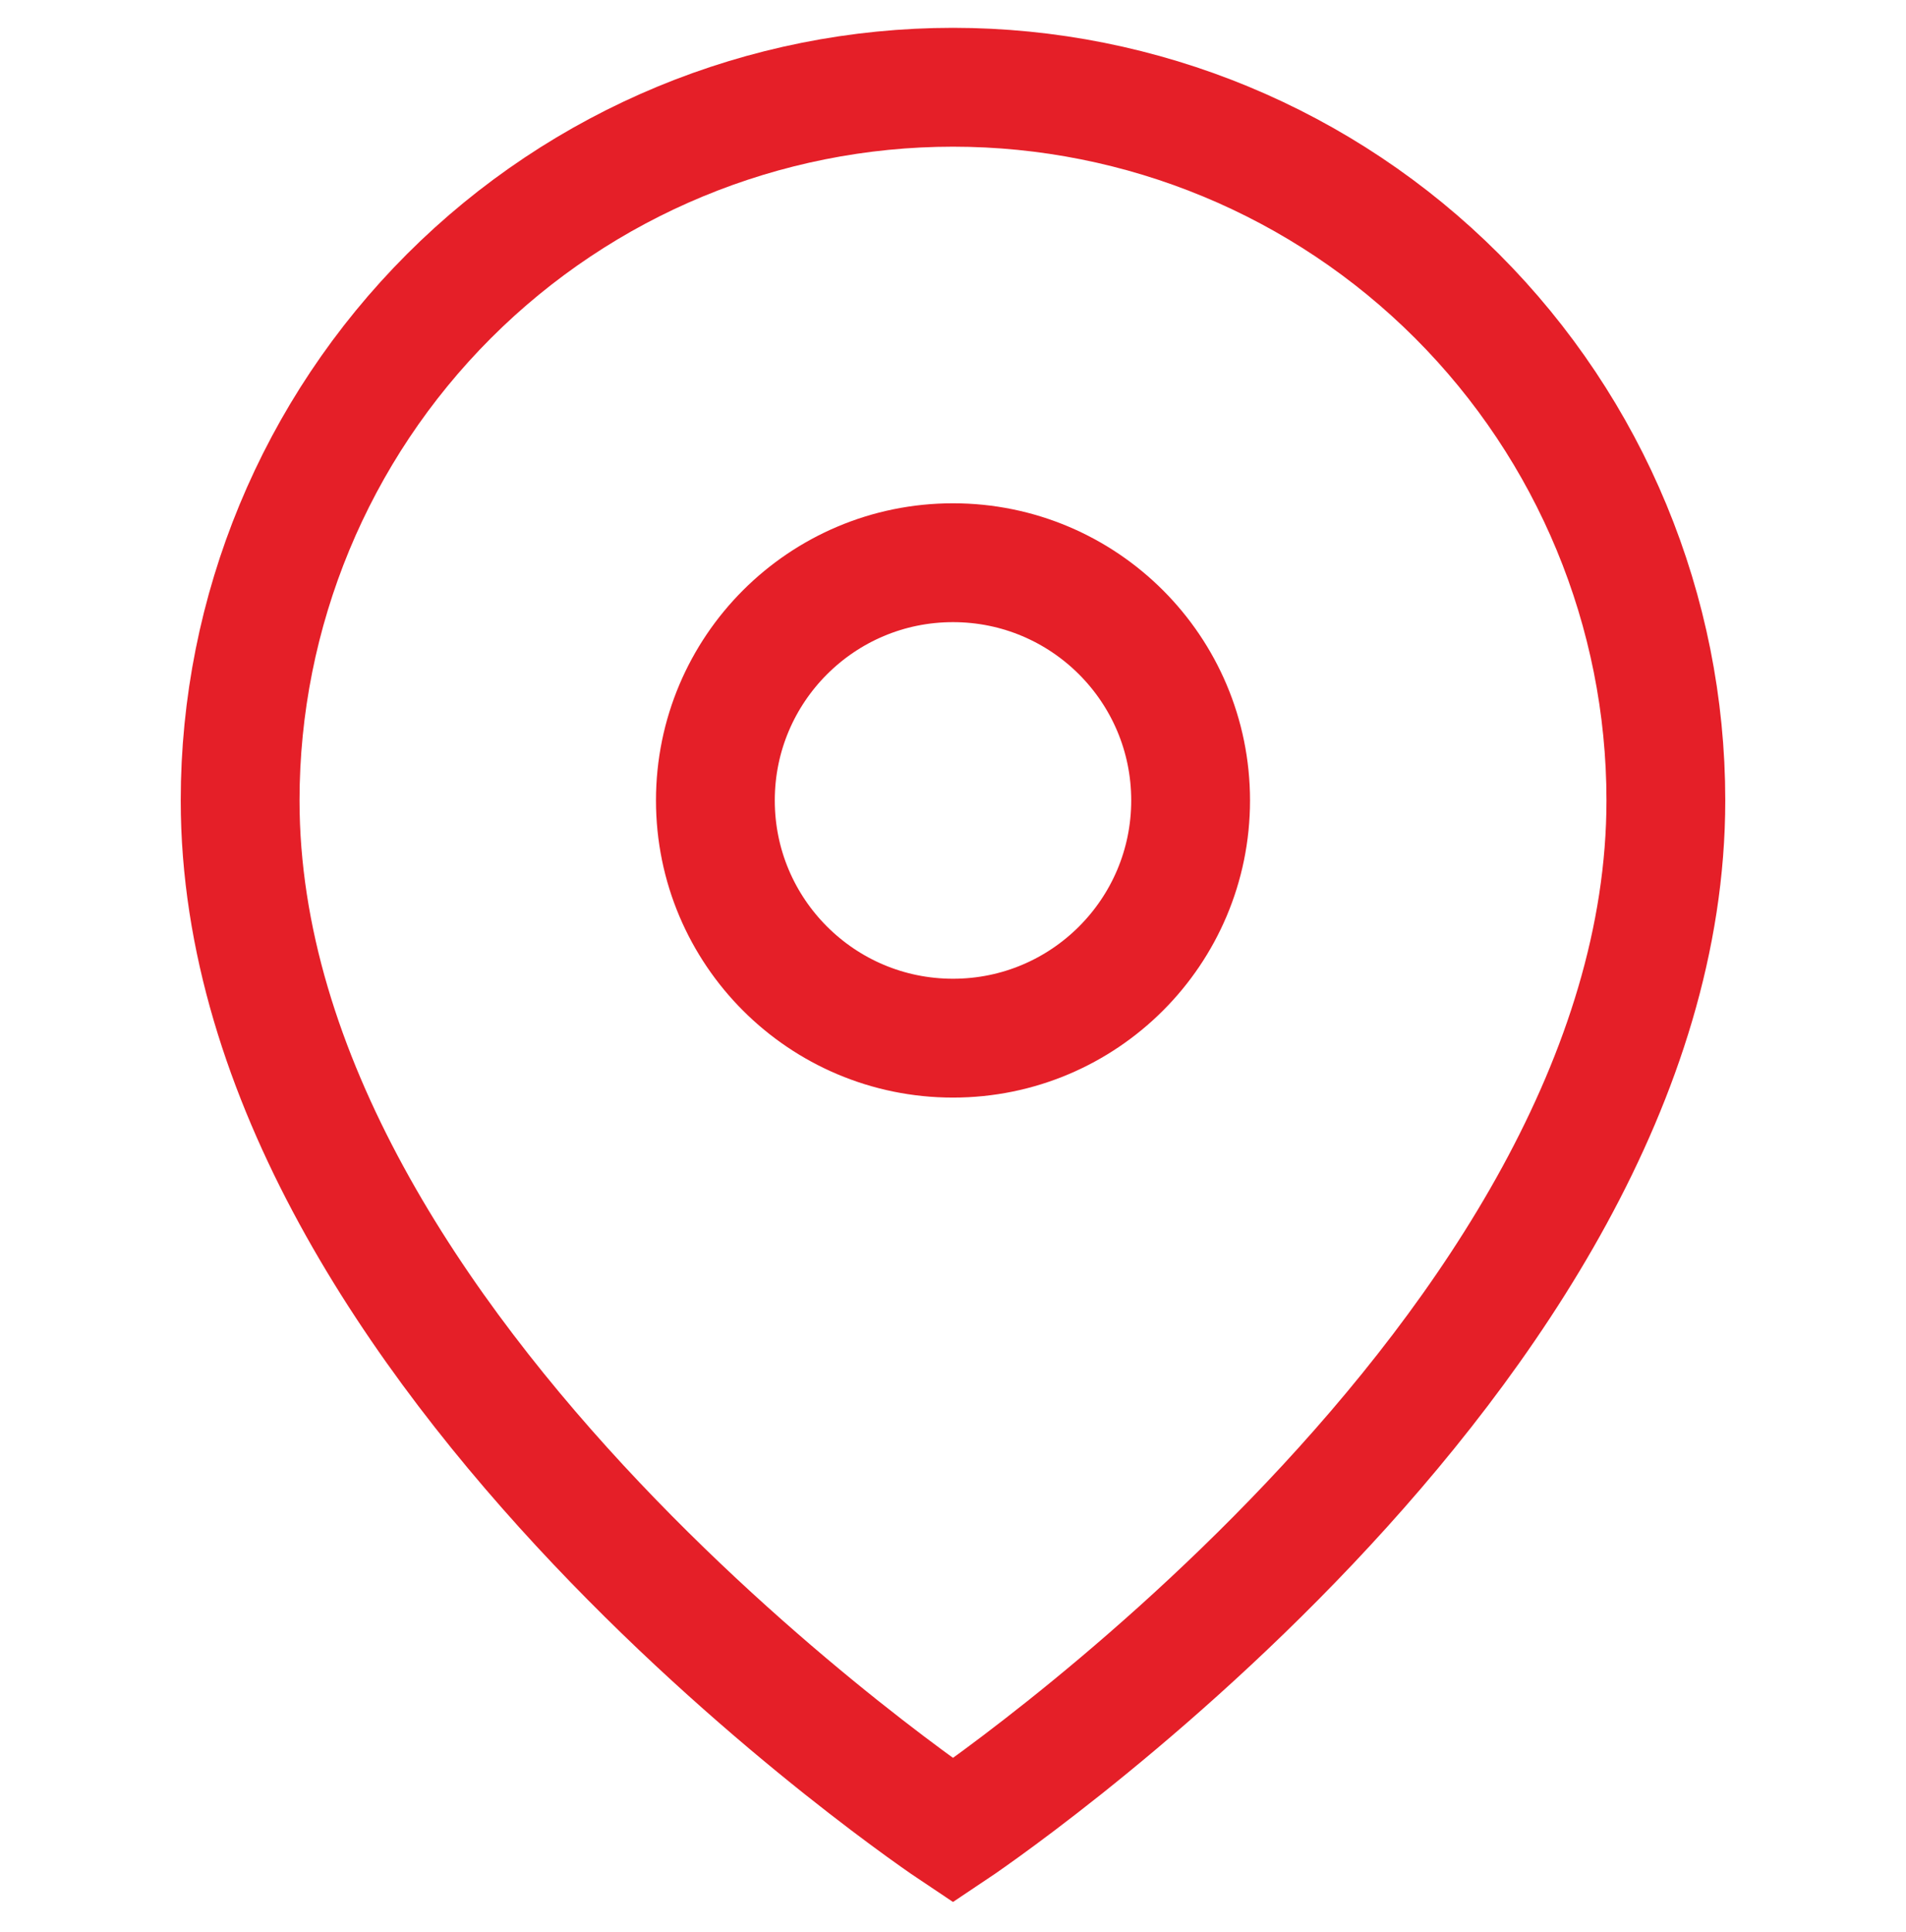 <svg width="76" height="77" viewBox="0 0 76 77" fill="none" xmlns="http://www.w3.org/2000/svg">
<path d="M66.425 31.902C66.425 54.011 38 72.96 38 72.96C38 72.96 9.575 54.011 9.575 31.902C9.575 24.364 12.57 17.134 17.901 11.803C23.231 6.472 30.461 3.478 38 3.478C45.539 3.478 52.769 6.472 58.099 11.803C63.43 17.134 66.425 24.364 66.425 31.902Z" stroke="#E51F28" stroke-width="4.737"/>
<path d="M38 41.378C43.233 41.378 47.475 37.136 47.475 31.903C47.475 26.67 43.233 22.428 38 22.428C32.767 22.428 28.525 26.67 28.525 31.903C28.525 37.136 32.767 41.378 38 41.378Z" stroke="#E51F28" stroke-width="4.737"/>
</svg>
